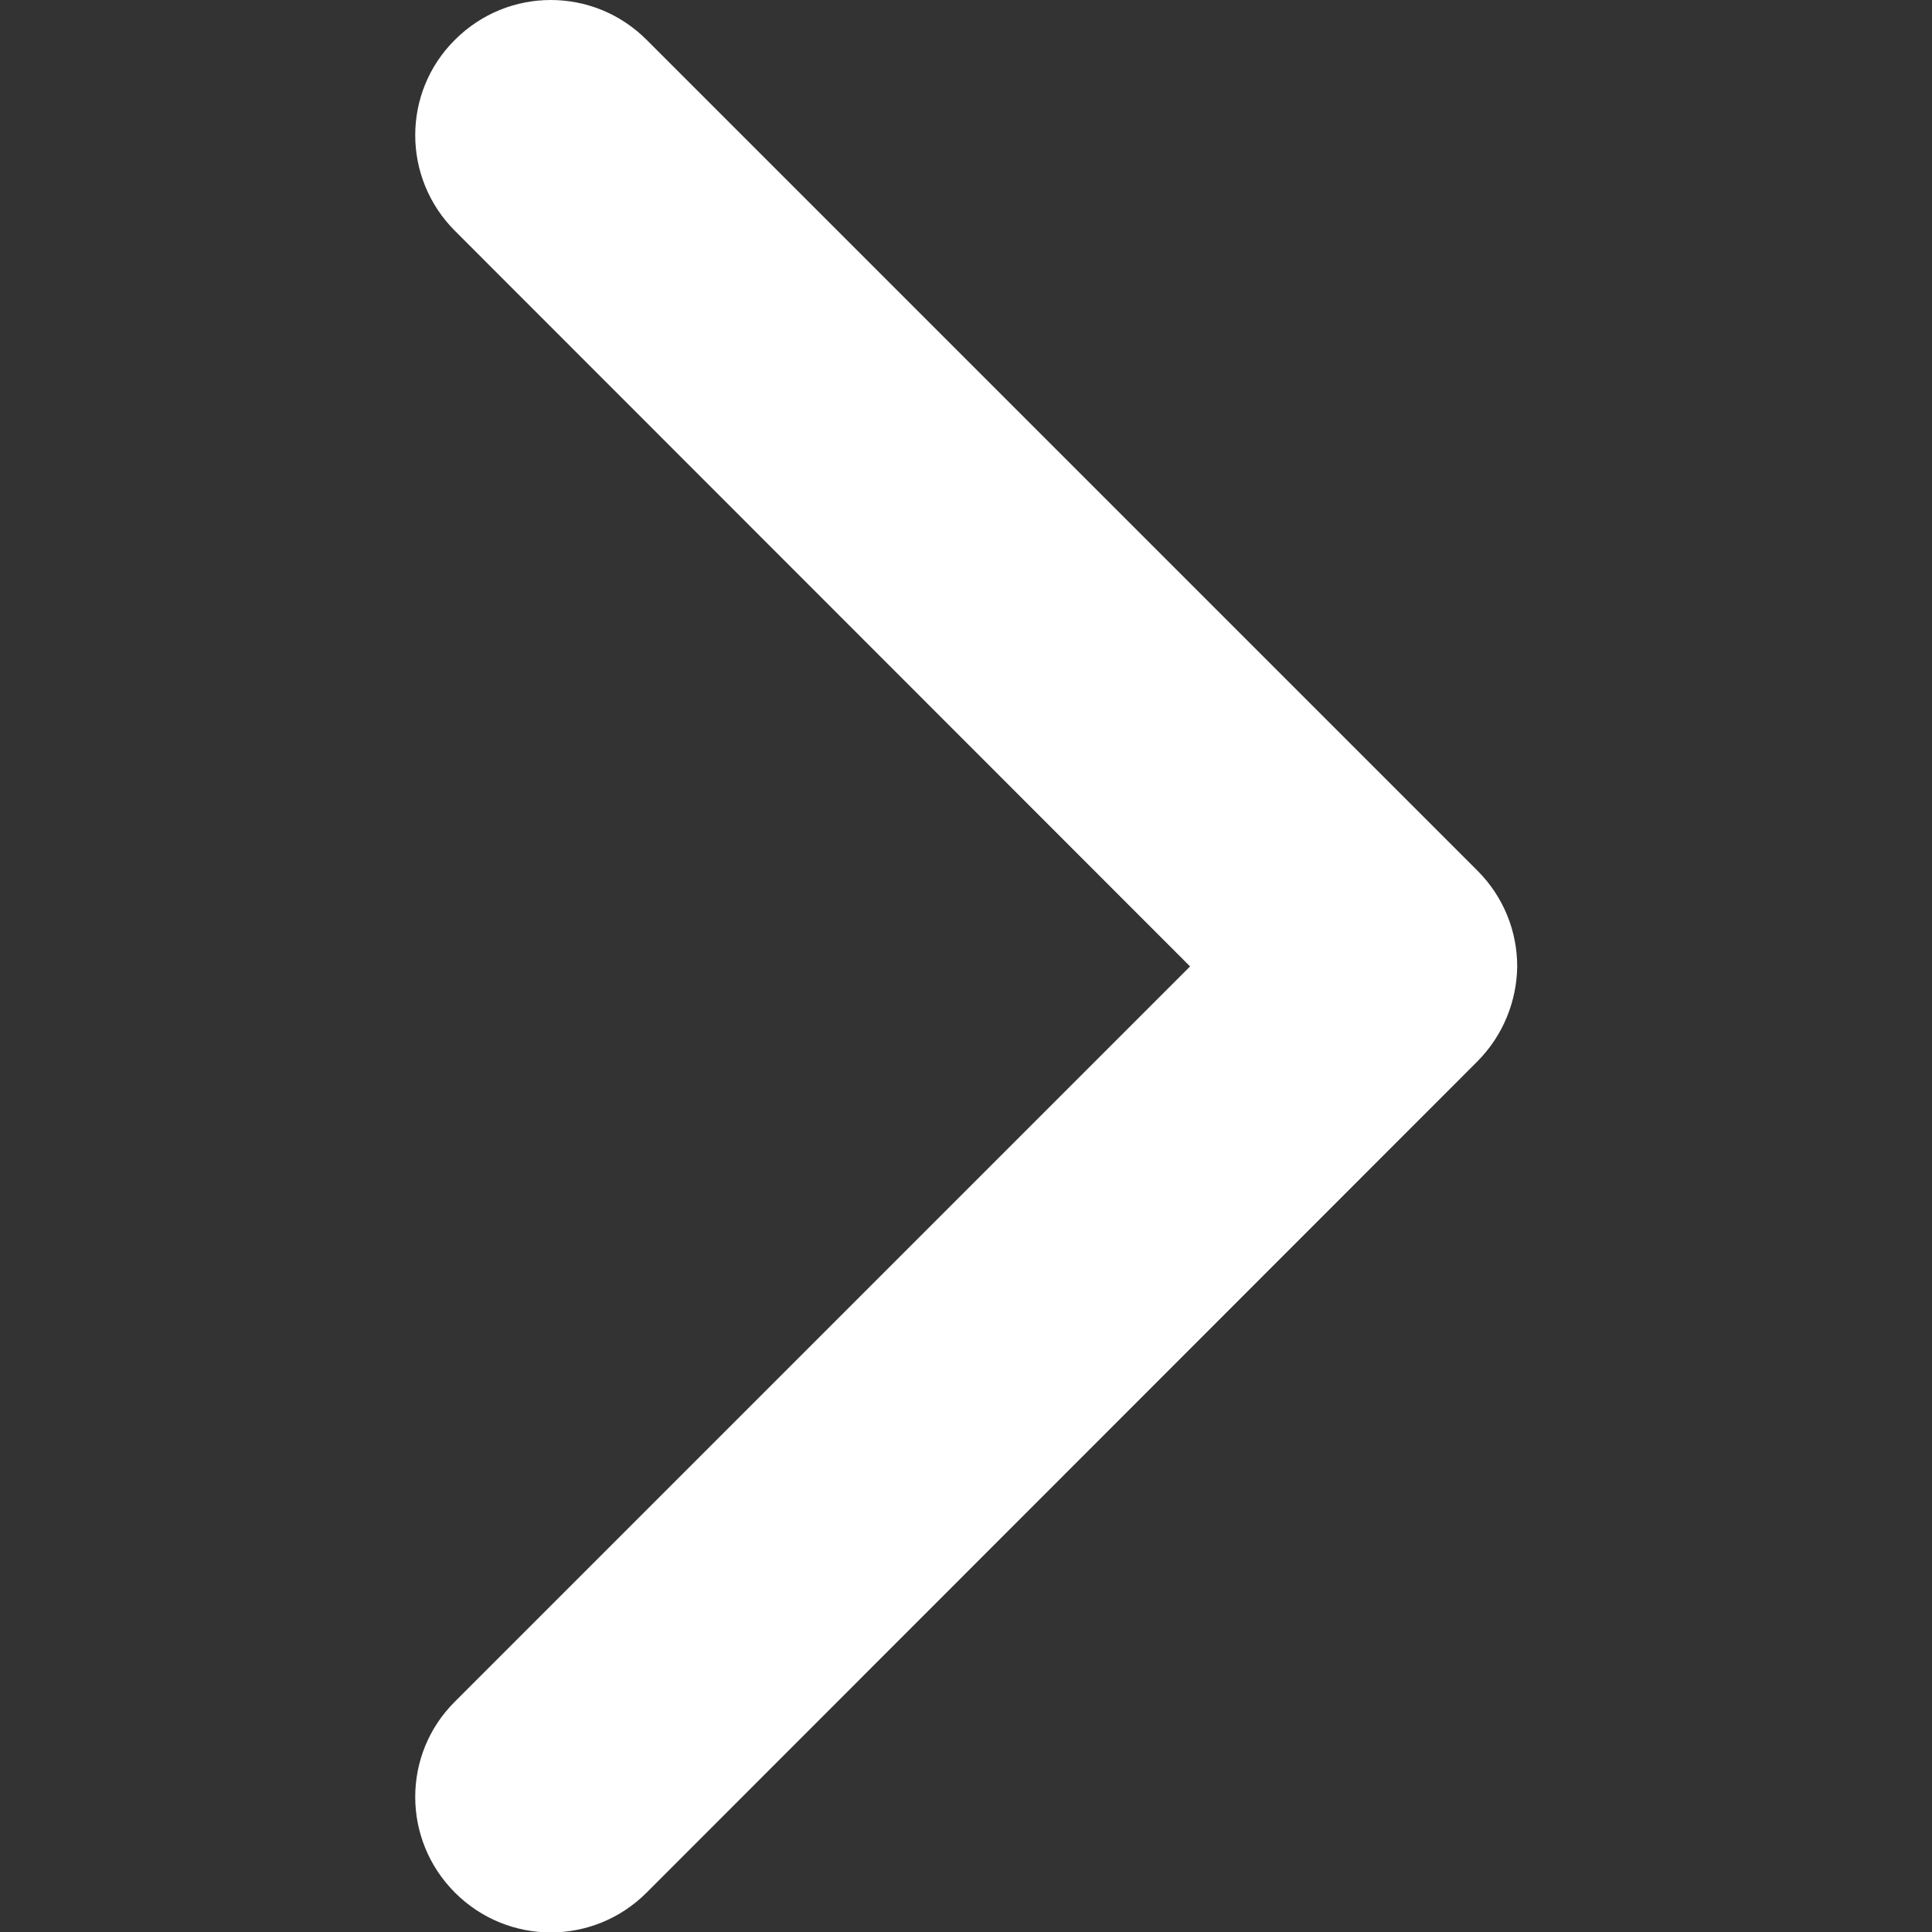 <?xml version="1.0" encoding="utf-8"?>
<!-- Generator: Adobe Illustrator 23.1.0, SVG Export Plug-In . SVG Version: 6.00 Build 0)  -->
<svg version="1.1" id="Capa_1" xmlns="http://www.w3.org/2000/svg" xmlns:xlink="http://www.w3.org/1999/xlink" x="0px" y="0px"
	 viewBox="0 0 451.8 451.8" style="enable-background:new 0 0 451.8 451.8;" xml:space="preserve">
<rect x="0" y="0" width="451.8" height="451.8" fill="#333333" stroke="none"/>
<style type="text/css">
	.st0{fill:#FFFFFF;}
</style>
<g>
	<path class="st0" d="M345.4,248.3L151.2,442.6c-12.4,12.4-32.4,12.4-44.8,0c-12.4-12.4-12.4-32.4,0-44.7l171.9-171.9L106.4,54
		c-12.4-12.4-12.4-32.4,0-44.7c12.4-12.4,32.4-12.4,44.8,0l194.3,194.3c6.2,6.2,9.3,14.3,9.3,22.4
		C354.7,234,351.6,242.1,345.4,248.3z"/>
</g>
</svg>

